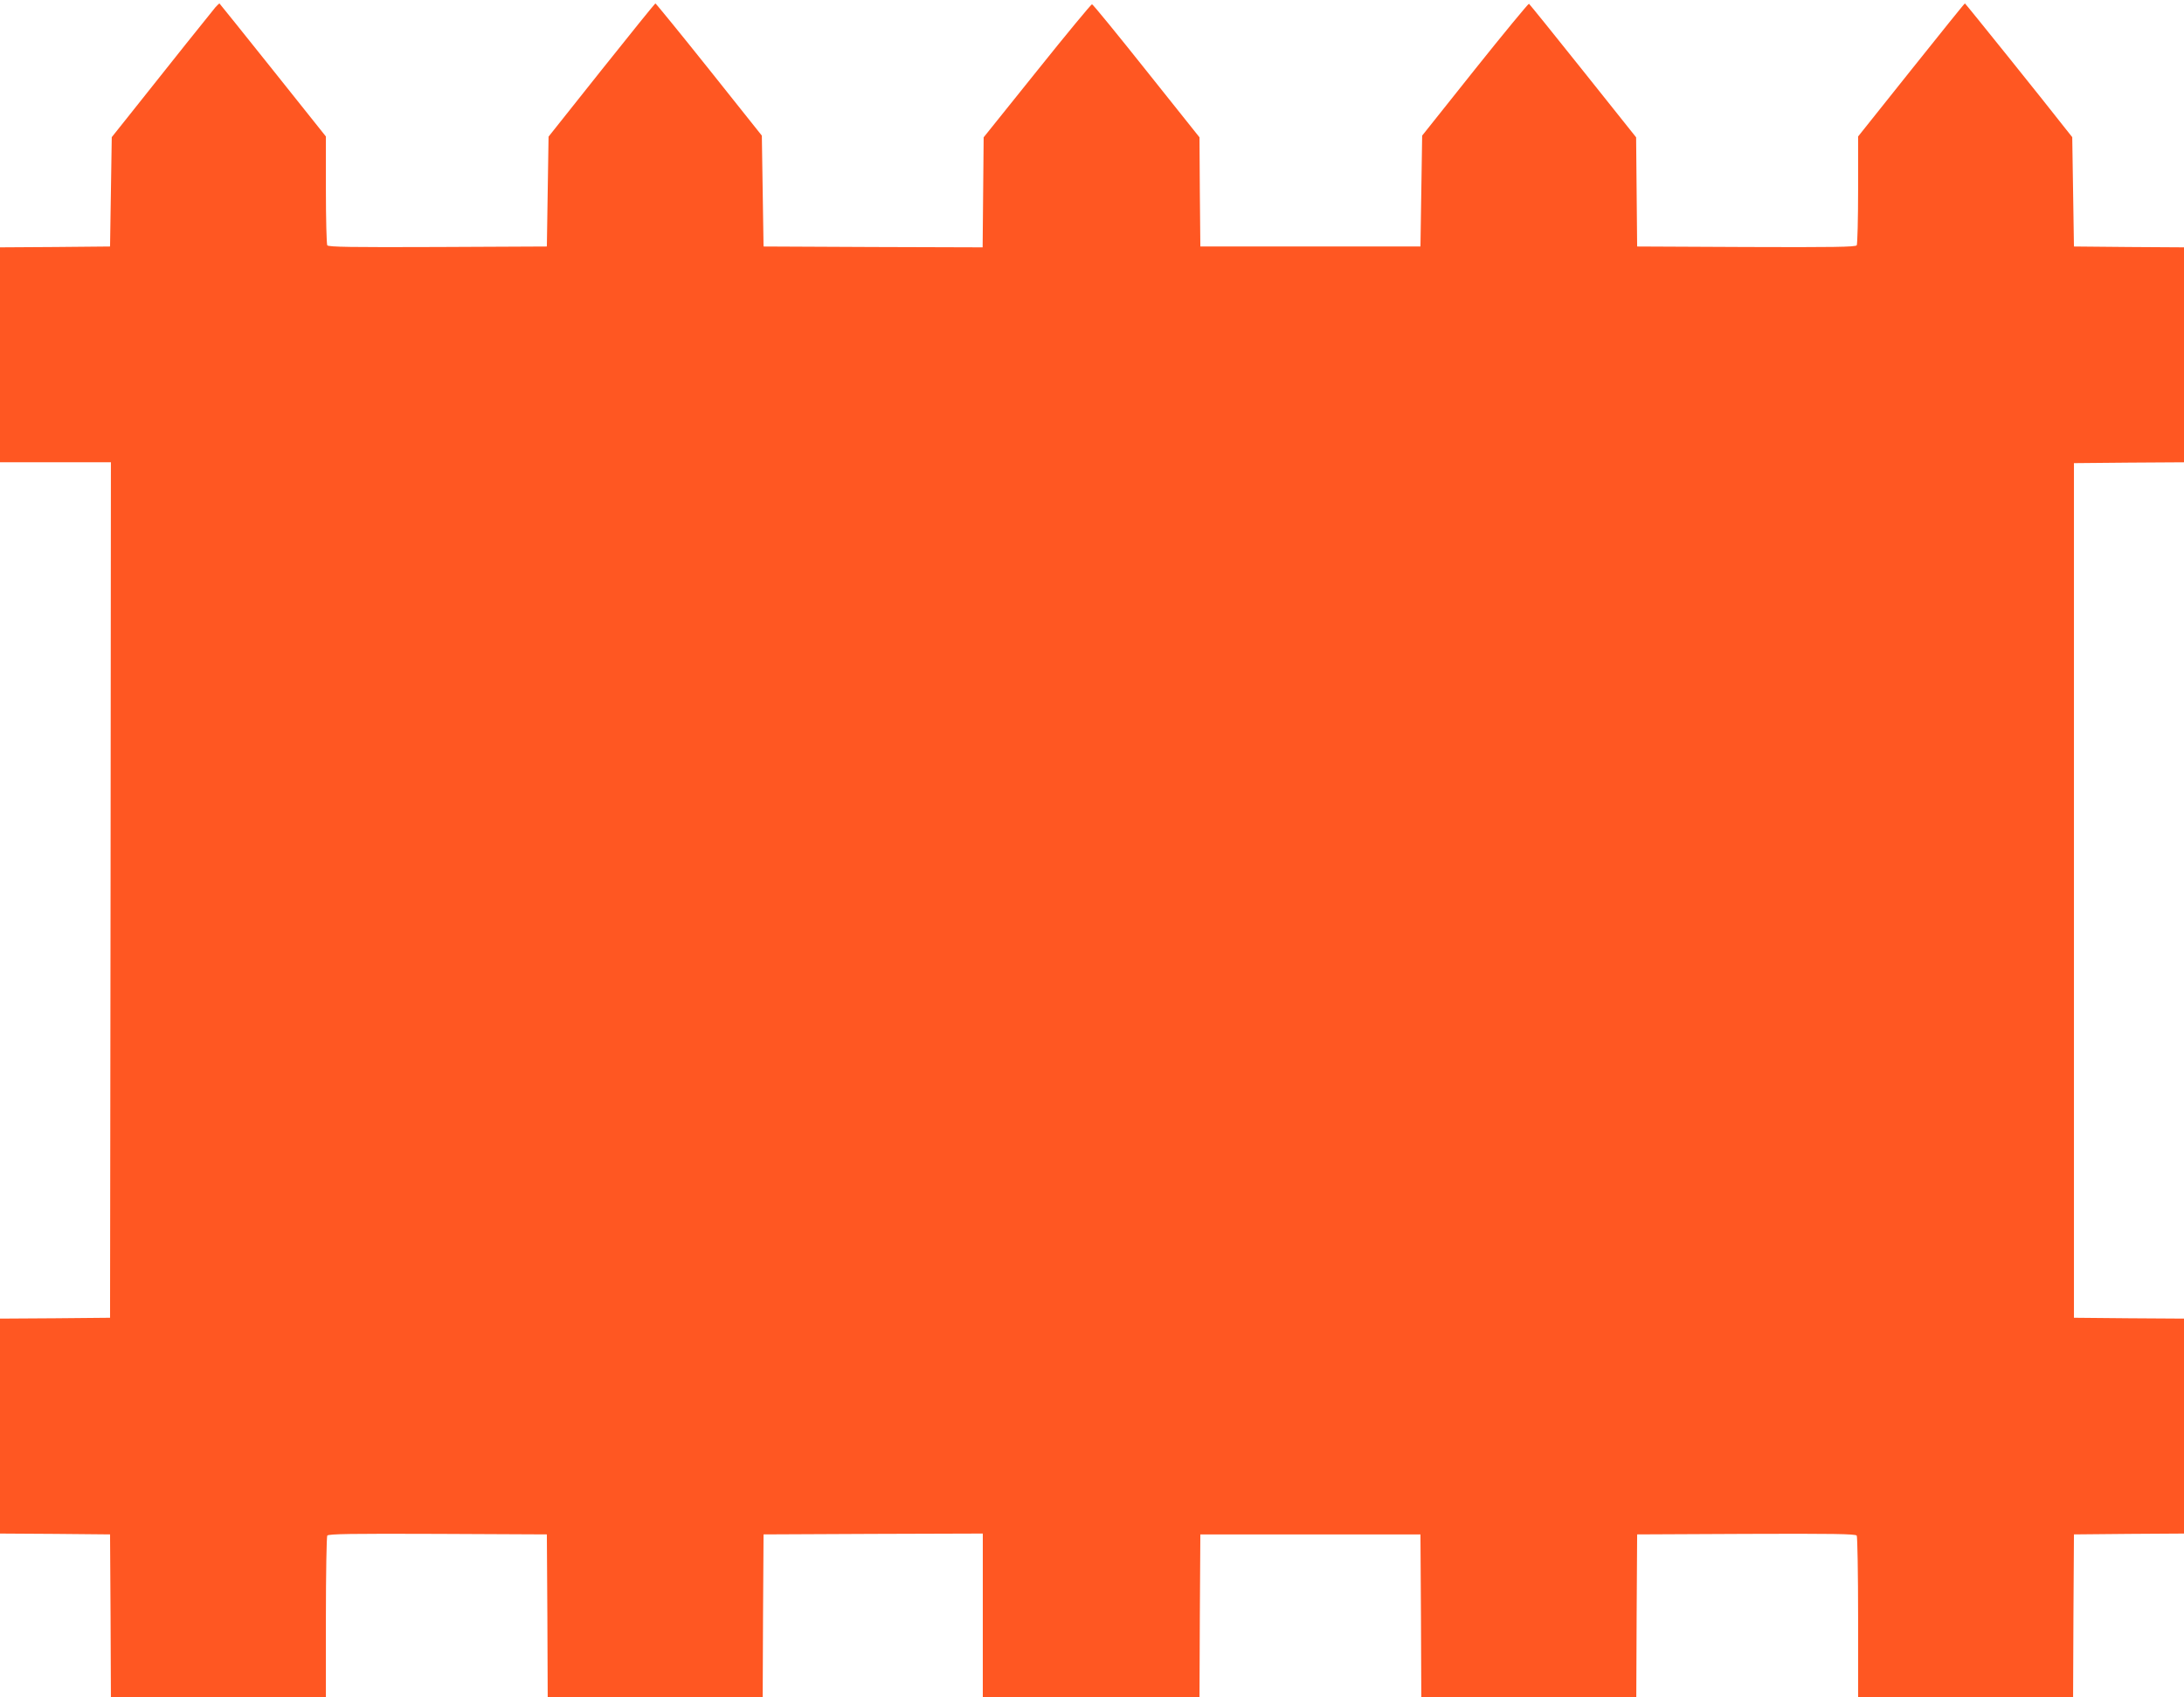 <?xml version="1.0" standalone="no"?>
<!DOCTYPE svg PUBLIC "-//W3C//DTD SVG 20010904//EN"
 "http://www.w3.org/TR/2001/REC-SVG-20010904/DTD/svg10.dtd">
<svg version="1.0" xmlns="http://www.w3.org/2000/svg"
 width="1280pt" height="995pt" viewBox="0 0 1280 995"
 preserveAspectRatio="xMidYMid meet">
<g transform="translate(0,995) scale(0.1,-0.1)"
fill="#ff5722" stroke="none">
<path d="M1263 9908 c-17 -20 -266 -331 -533 -668 l-75 -94 -5 -321 -5 -320
-323 -3 -322 -2 0 -630 0 -630 325 0 325 0 -2 -2507 -3 -2508 -323 -3 -322 -2
0 -630 0 -630 323 -2 322 -3 3 -477 2 -478 630 0 630 0 0 468 c0 257 4 473 8
480 7 10 143 12 648 10 l639 -3 3 -477 2 -478 630 0 630 0 2 478 3 477 643 3
642 2 0 -480 0 -480 635 0 635 0 2 478 3 477 645 0 645 0 3 -477 2 -478 630 0
630 0 2 478 3 477 639 3 c505 2 641 0 648 -10 4 -7 8 -223 8 -480 l0 -468 630
0 630 0 2 478 3 477 323 3 322 2 0 630 0 630 -322 2 -323 3 0 2505 0 2505 323
3 322 2 0 630 0 630 -322 2 -323 3 -5 320 -5 321 -35 44 c-119 153 -591 740
-594 740 -3 0 -144 -176 -315 -390 l-311 -390 0 -313 c0 -171 -4 -318 -8 -325
-7 -10 -143 -12 -648 -10 l-639 3 -3 320 -3 320 -311 390 c-171 215 -314 391
-317 393 -4 1 -147 -172 -317 -385 l-309 -388 -5 -325 -5 -325 -645 0 -645 0
-3 320 -2 320 -311 390 c-171 215 -314 390 -319 390 -5 0 -150 -175 -322 -390
l-313 -390 -3 -323 -3 -322 -642 2 -642 3 -5 325 -5 325 -309 388 c-170 213
-312 387 -315 387 -3 -1 -145 -176 -316 -391 l-310 -390 -5 -322 -5 -322 -639
-3 c-505 -2 -641 0 -648 10 -4 7 -8 154 -8 325 l0 313 -311 390 c-171 214
-312 390 -313 390 -1 0 -12 -10 -23 -22z"/>
</g>
</svg>
